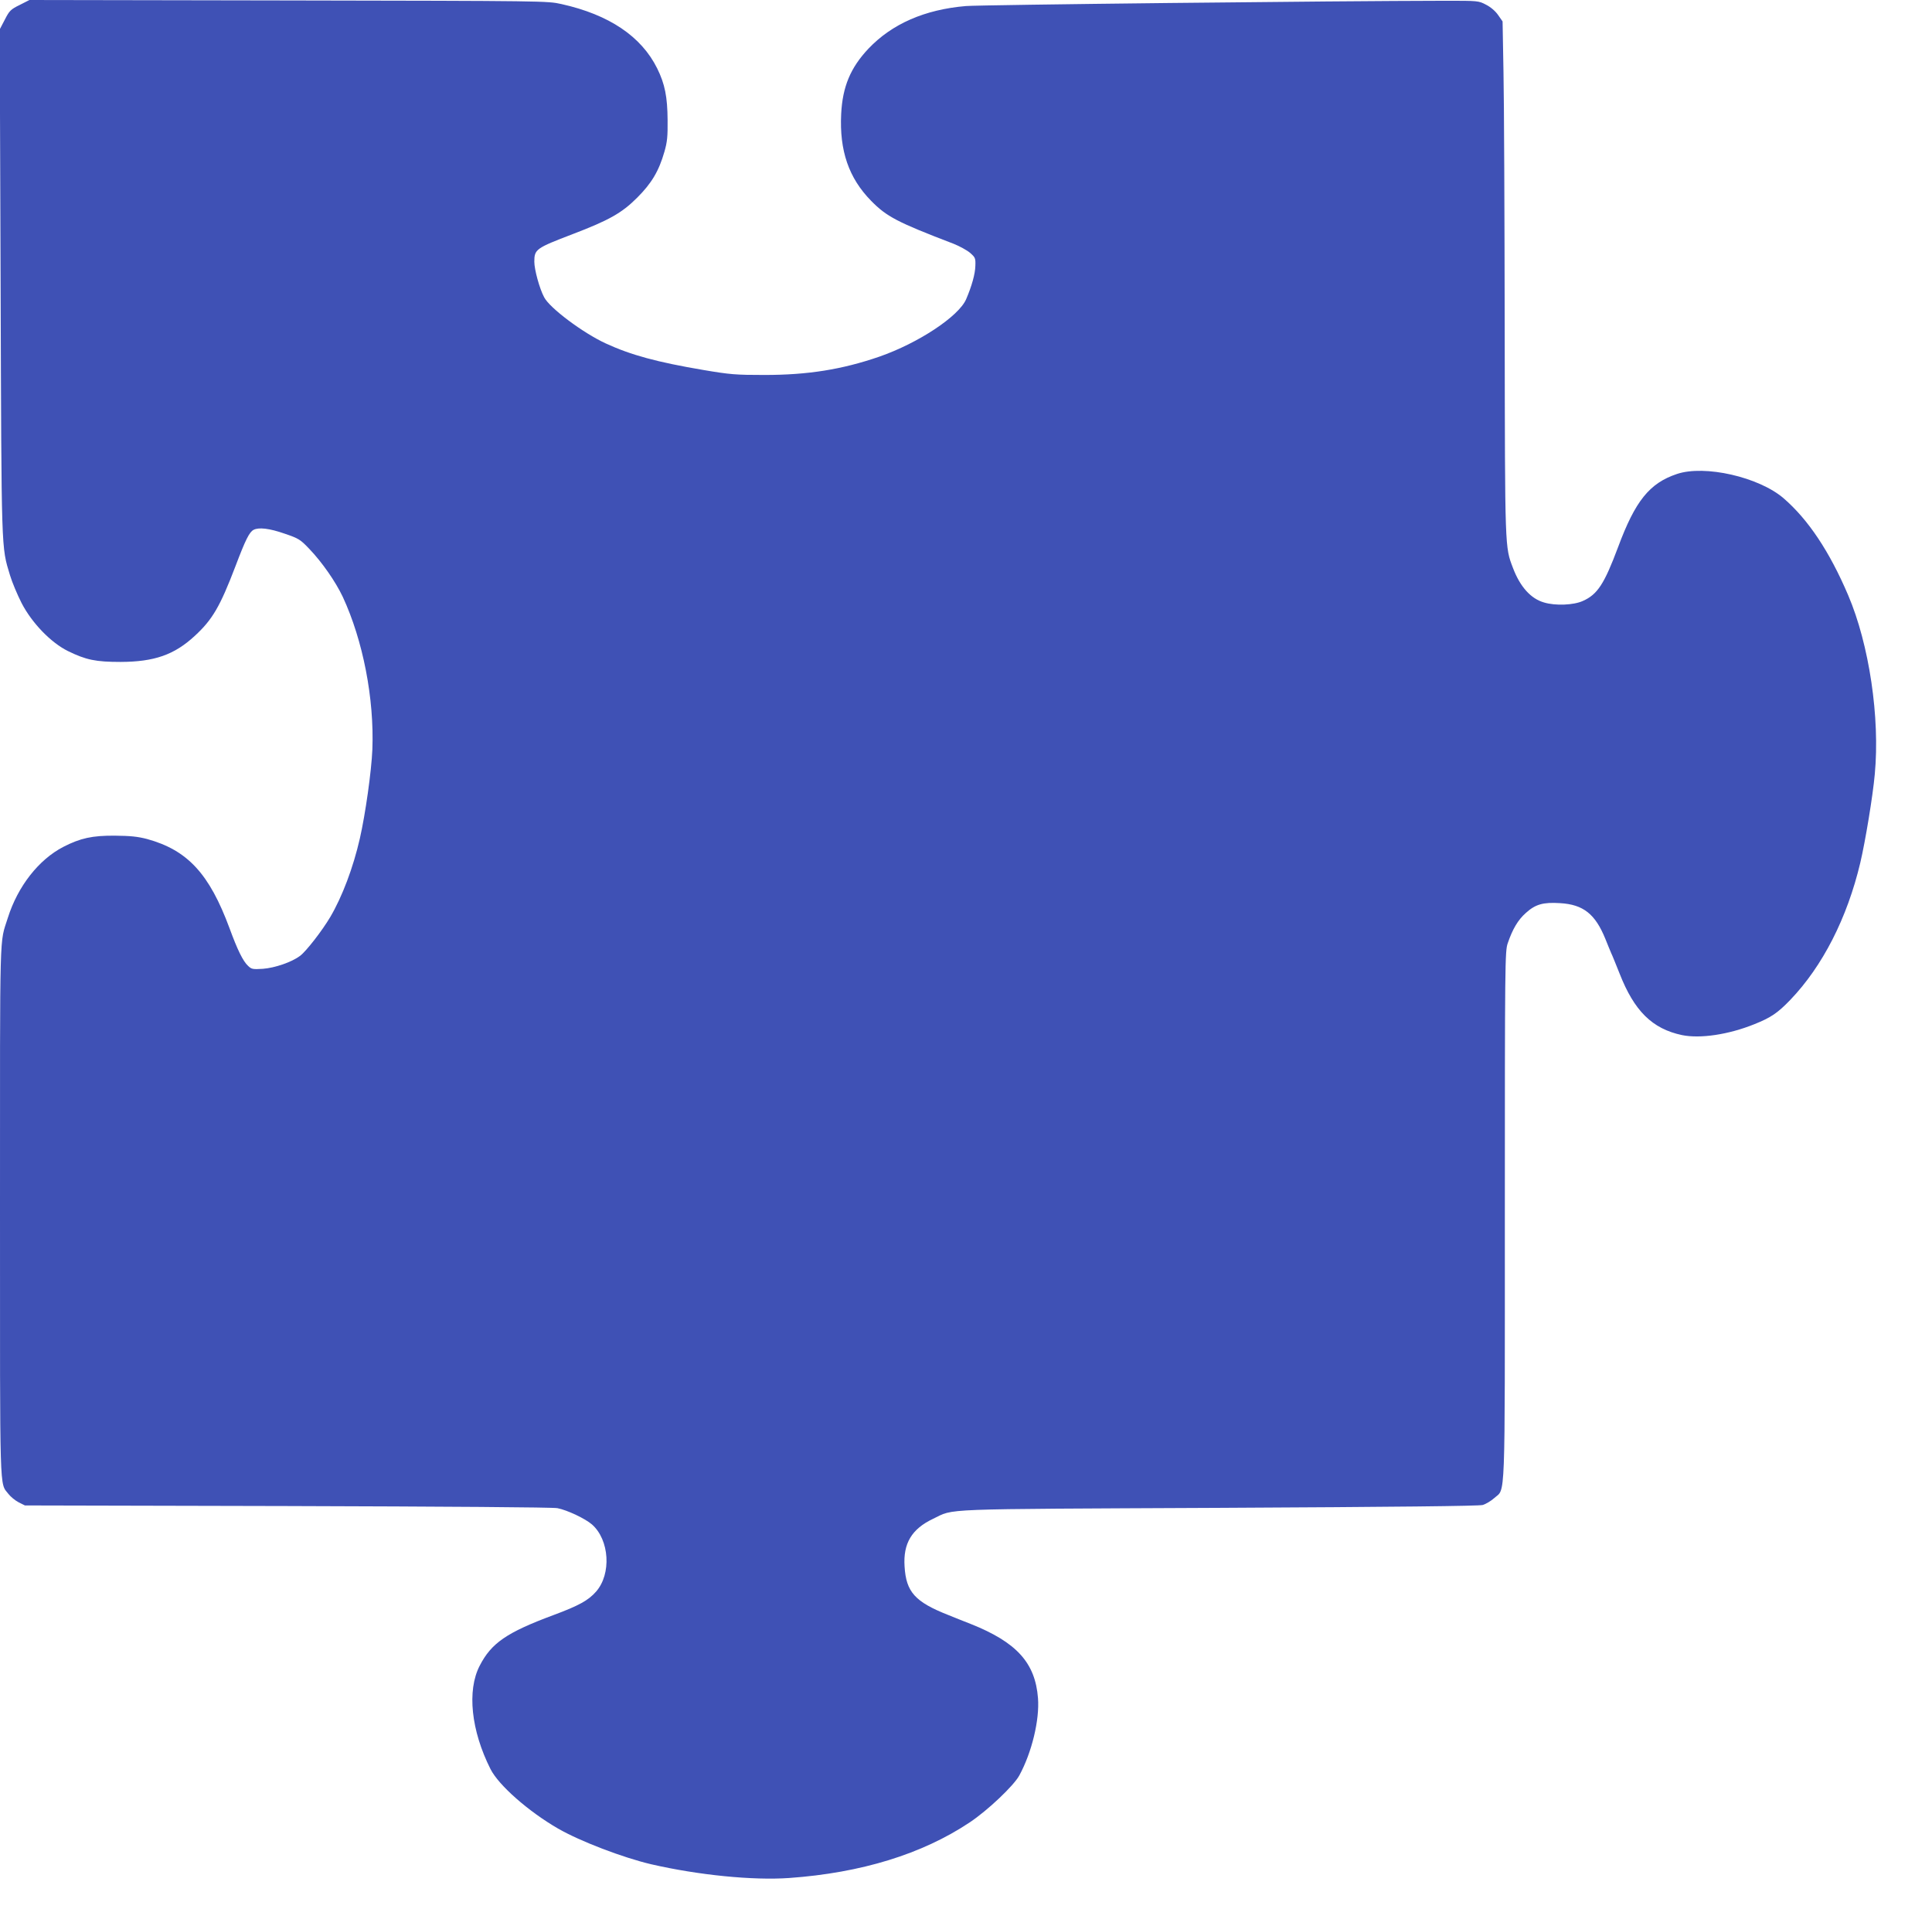 <?xml version="1.0" standalone="no"?>
<!DOCTYPE svg PUBLIC "-//W3C//DTD SVG 20010904//EN"
 "http://www.w3.org/TR/2001/REC-SVG-20010904/DTD/svg10.dtd">
<svg version="1.0" xmlns="http://www.w3.org/2000/svg"
 width="1280pt" height="1276pt" viewBox="0 0 1280 1276"
 preserveAspectRatio="xMidYMid meet">
<g transform="translate(0,1276) scale(0.1,-0.1)"
fill="#3f51b5" stroke="none">
<path d="M130 12727 c-59 -29 -68 -38 -98 -97 l-34 -65 6 -1670 c6 -1814 4
-1753 62 -1945 14 -47 49 -130 77 -185 69 -133 194 -262 307 -318 121 -59 184
-72 350 -72 223 1 355 47 491 173 117 108 167 194 269 461 67 177 92 226 120
241 34 18 105 10 205 -25 94 -32 104 -38 165 -102 85 -89 173 -216 221 -317
134 -289 209 -674 196 -1011 -6 -144 -46 -428 -83 -590 -44 -193 -117 -386
-196 -520 -54 -91 -160 -228 -201 -258 -55 -41 -166 -79 -245 -85 -67 -4 -75
-3 -98 19 -34 31 -71 107 -123 249 -134 362 -278 518 -547 592 -62 16 -109 21
-214 22 -148 1 -227 -16 -340 -74 -163 -84 -302 -261 -368 -470 -56 -179 -52
-18 -52 -1933 0 -1925 -4 -1806 56 -1884 14 -18 44 -43 67 -55 l42 -21 1740
-4 c1048 -3 1759 -8 1788 -14 66 -13 184 -69 229 -108 116 -102 130 -328 27
-445 -51 -58 -114 -93 -284 -156 -309 -115 -410 -185 -487 -335 -85 -164 -57
-430 72 -685 54 -107 252 -281 448 -394 146 -84 429 -192 616 -236 313 -72
674 -108 915 -91 476 34 880 158 1195 368 119 79 292 243 329 311 83 152 135
368 124 512 -18 235 -142 371 -446 492 -42 16 -108 43 -148 59 -221 87 -280
153 -290 322 -10 152 47 248 188 315 147 70 1 64 1894 73 1182 6 1722 12 1748
19 21 6 56 27 77 46 75 68 70 -76 70 1874 0 1680 1 1749 19 1801 32 94 68 155
120 201 64 58 115 72 227 65 154 -9 233 -72 300 -237 14 -36 32 -78 39 -95 8
-16 32 -77 55 -134 97 -248 216 -366 413 -408 121 -25 309 3 480 72 110 44
154 74 238 161 214 223 377 542 464 909 33 140 83 441 96 587 35 374 -37 858
-176 1184 -124 291 -265 502 -428 643 -164 141 -523 223 -707 161 -182 -61
-276 -178 -390 -485 -91 -243 -136 -313 -233 -356 -61 -28 -183 -33 -258 -10
-87 25 -158 104 -205 228 -54 142 -53 112 -55 1583 -1 751 -4 1517 -8 1702
l-6 336 -30 43 c-18 26 -50 53 -80 68 -49 26 -53 26 -265 26 -750 -1 -3085
-27 -3180 -35 -273 -23 -490 -118 -646 -282 -119 -126 -172 -252 -181 -433
-12 -243 50 -424 198 -575 103 -105 173 -142 547 -285 40 -16 89 -43 109 -60
34 -30 37 -35 35 -86 -1 -53 -24 -135 -61 -221 -49 -114 -317 -291 -576 -381
-247 -85 -473 -121 -760 -121 -191 0 -228 3 -405 33 -307 52 -480 99 -647 176
-150 69 -372 235 -408 306 -31 58 -65 184 -65 235 0 83 11 90 254 183 241 92
326 140 427 241 96 96 144 176 181 305 19 66 22 102 21 210 -1 153 -18 239
-69 342 -105 212 -319 356 -634 426 -94 21 -105 21 -1810 24 l-1715 3 -65 -33z"/>
</g>
</svg>
